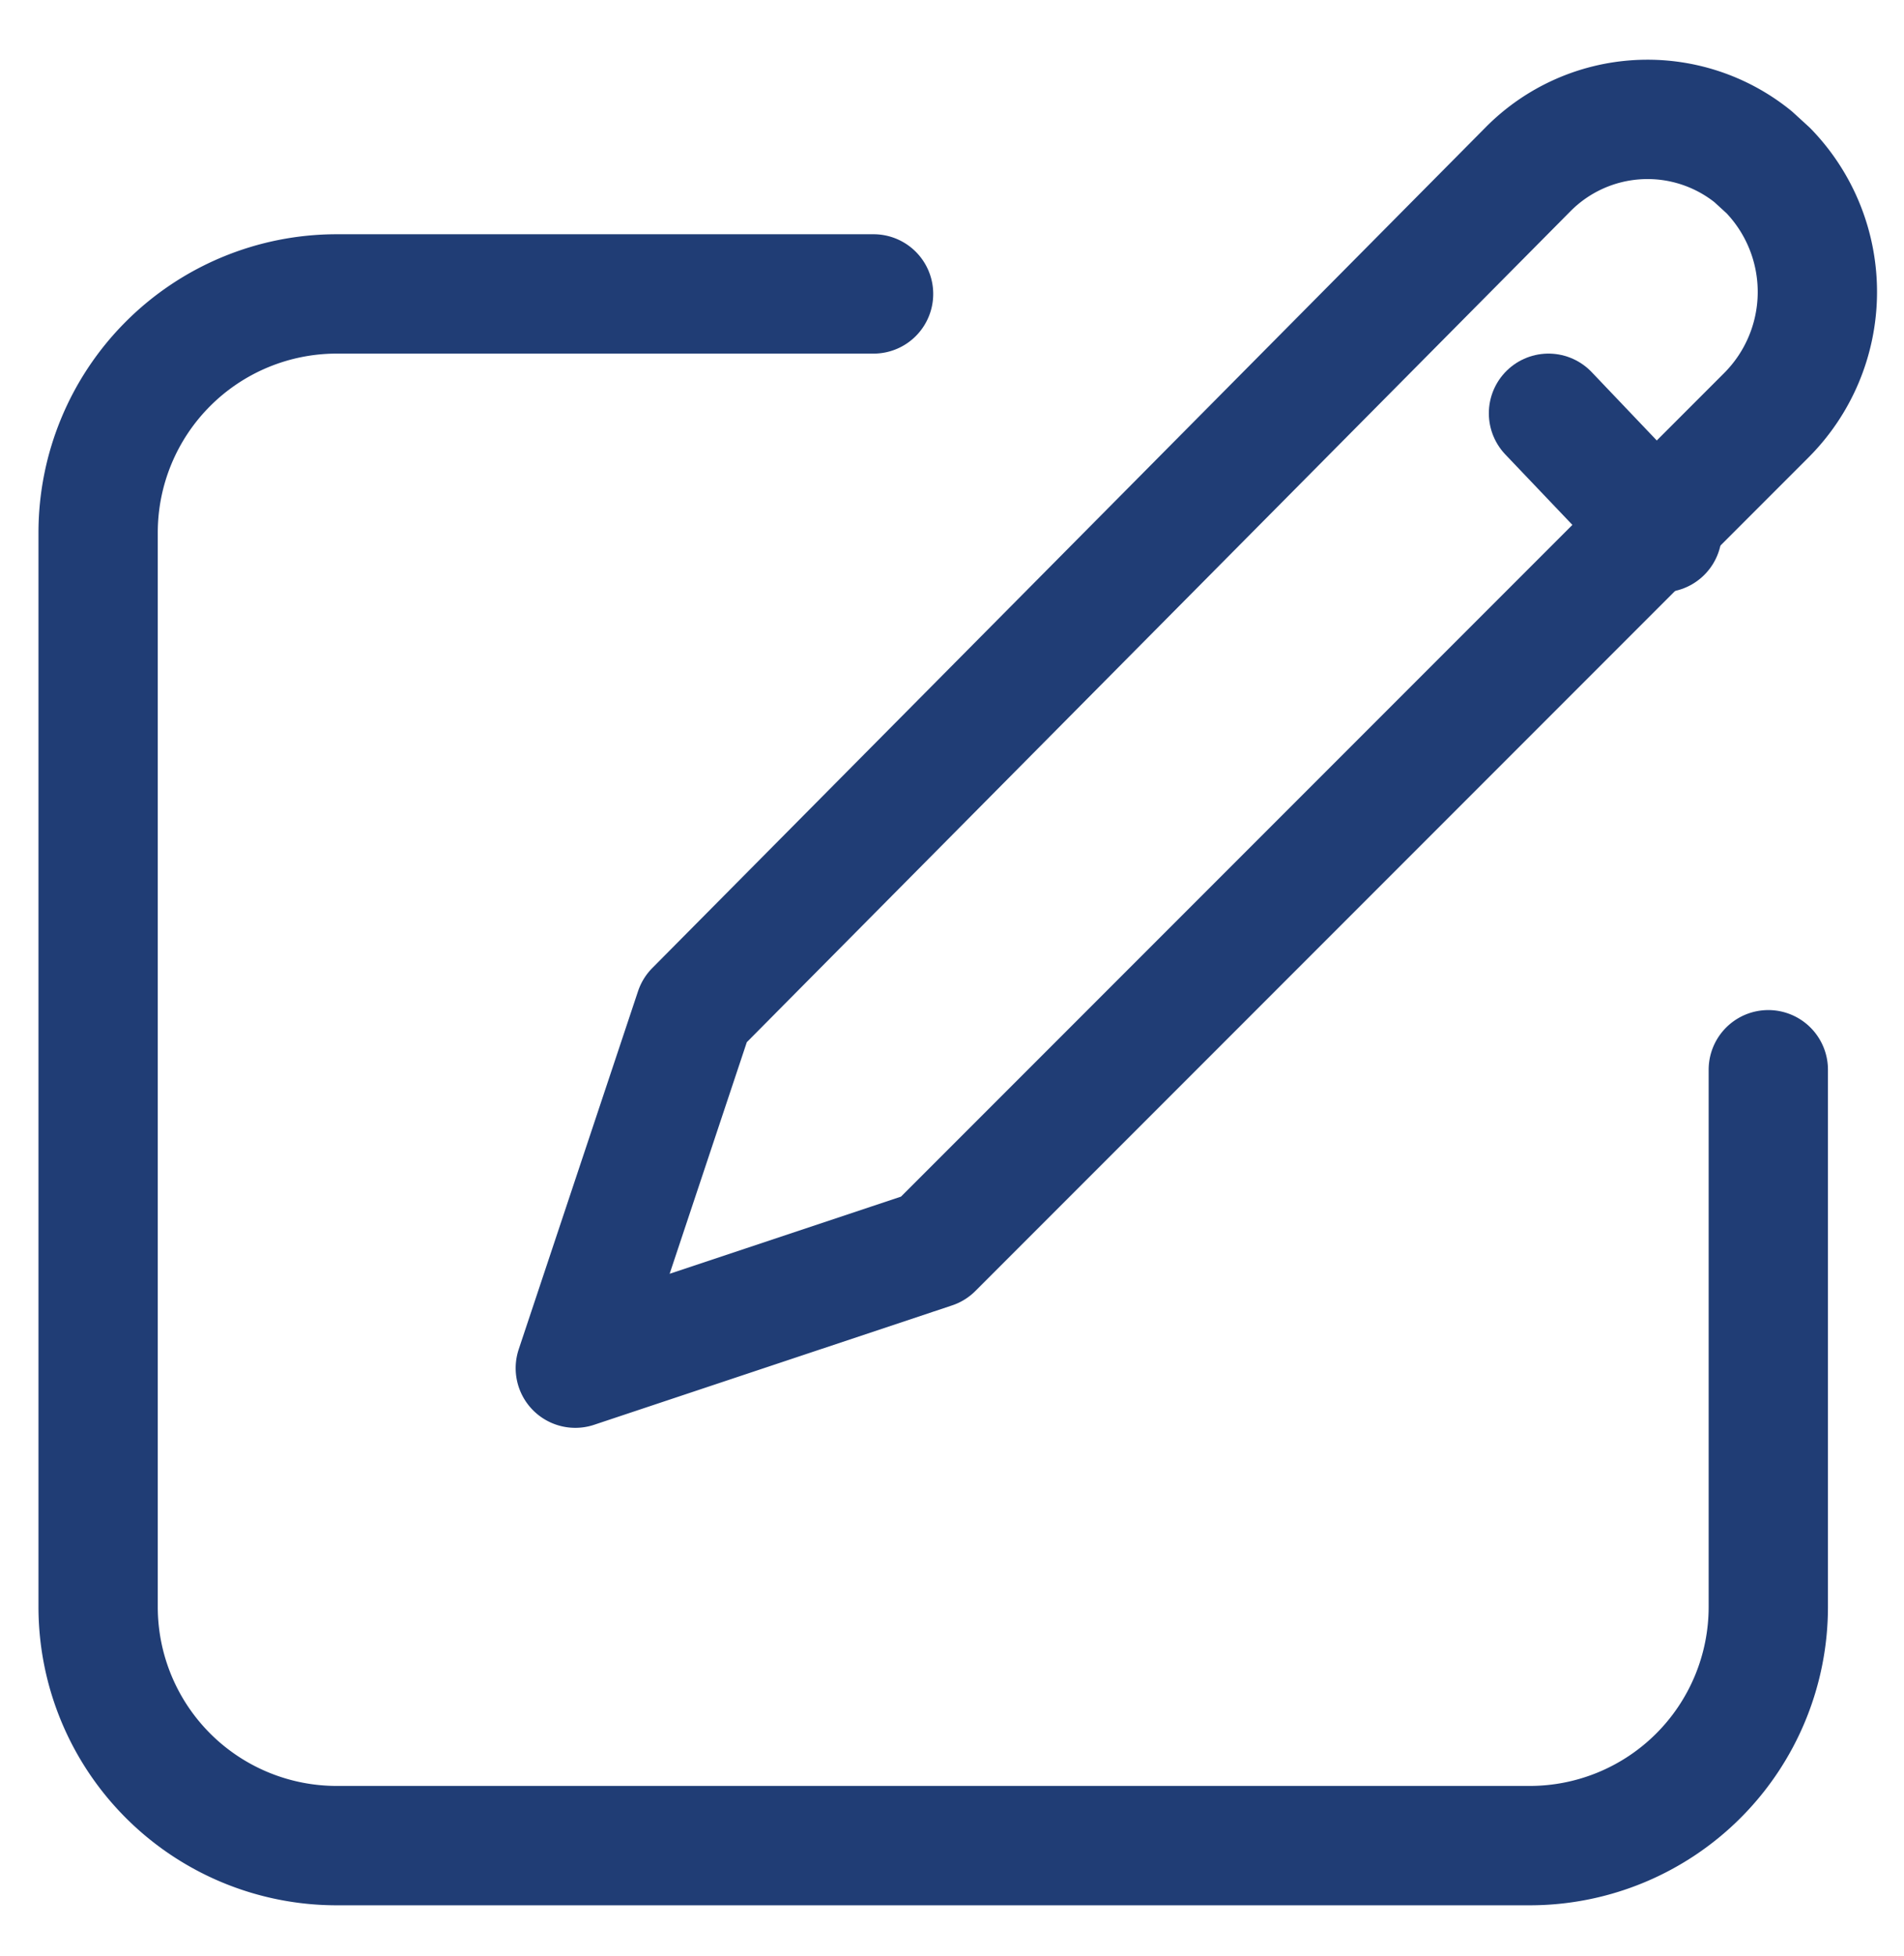 <svg id="Layer_1" data-name="Layer 1" xmlns="http://www.w3.org/2000/svg" viewBox="0 0 608 624.34"><defs><style>.cls-1{fill:none;stroke:#203d75;stroke-linecap:round;stroke-linejoin:round;stroke-width:38.095px;}</style></defs><path class="cls-1" d="M278.952,93.812H107.524A76.19,76.19,0,0,0,31.333,170V512.873a76.191,76.191,0,0,0,76.191,76.191H488.476a76.191,76.191,0,0,0,76.191-76.191V341.431"/><path class="cls-1" d="M564.667,54.447a55.685,55.685,0,0,1-.64,78.1L298,398.573l-114.286,38.1,38.1-114.286L488,53.978A53.672,53.672,0,0,1,559.8,50Z"/><path class="cls-1" d="M494.476,131.907l36.3,38.1"/></svg>